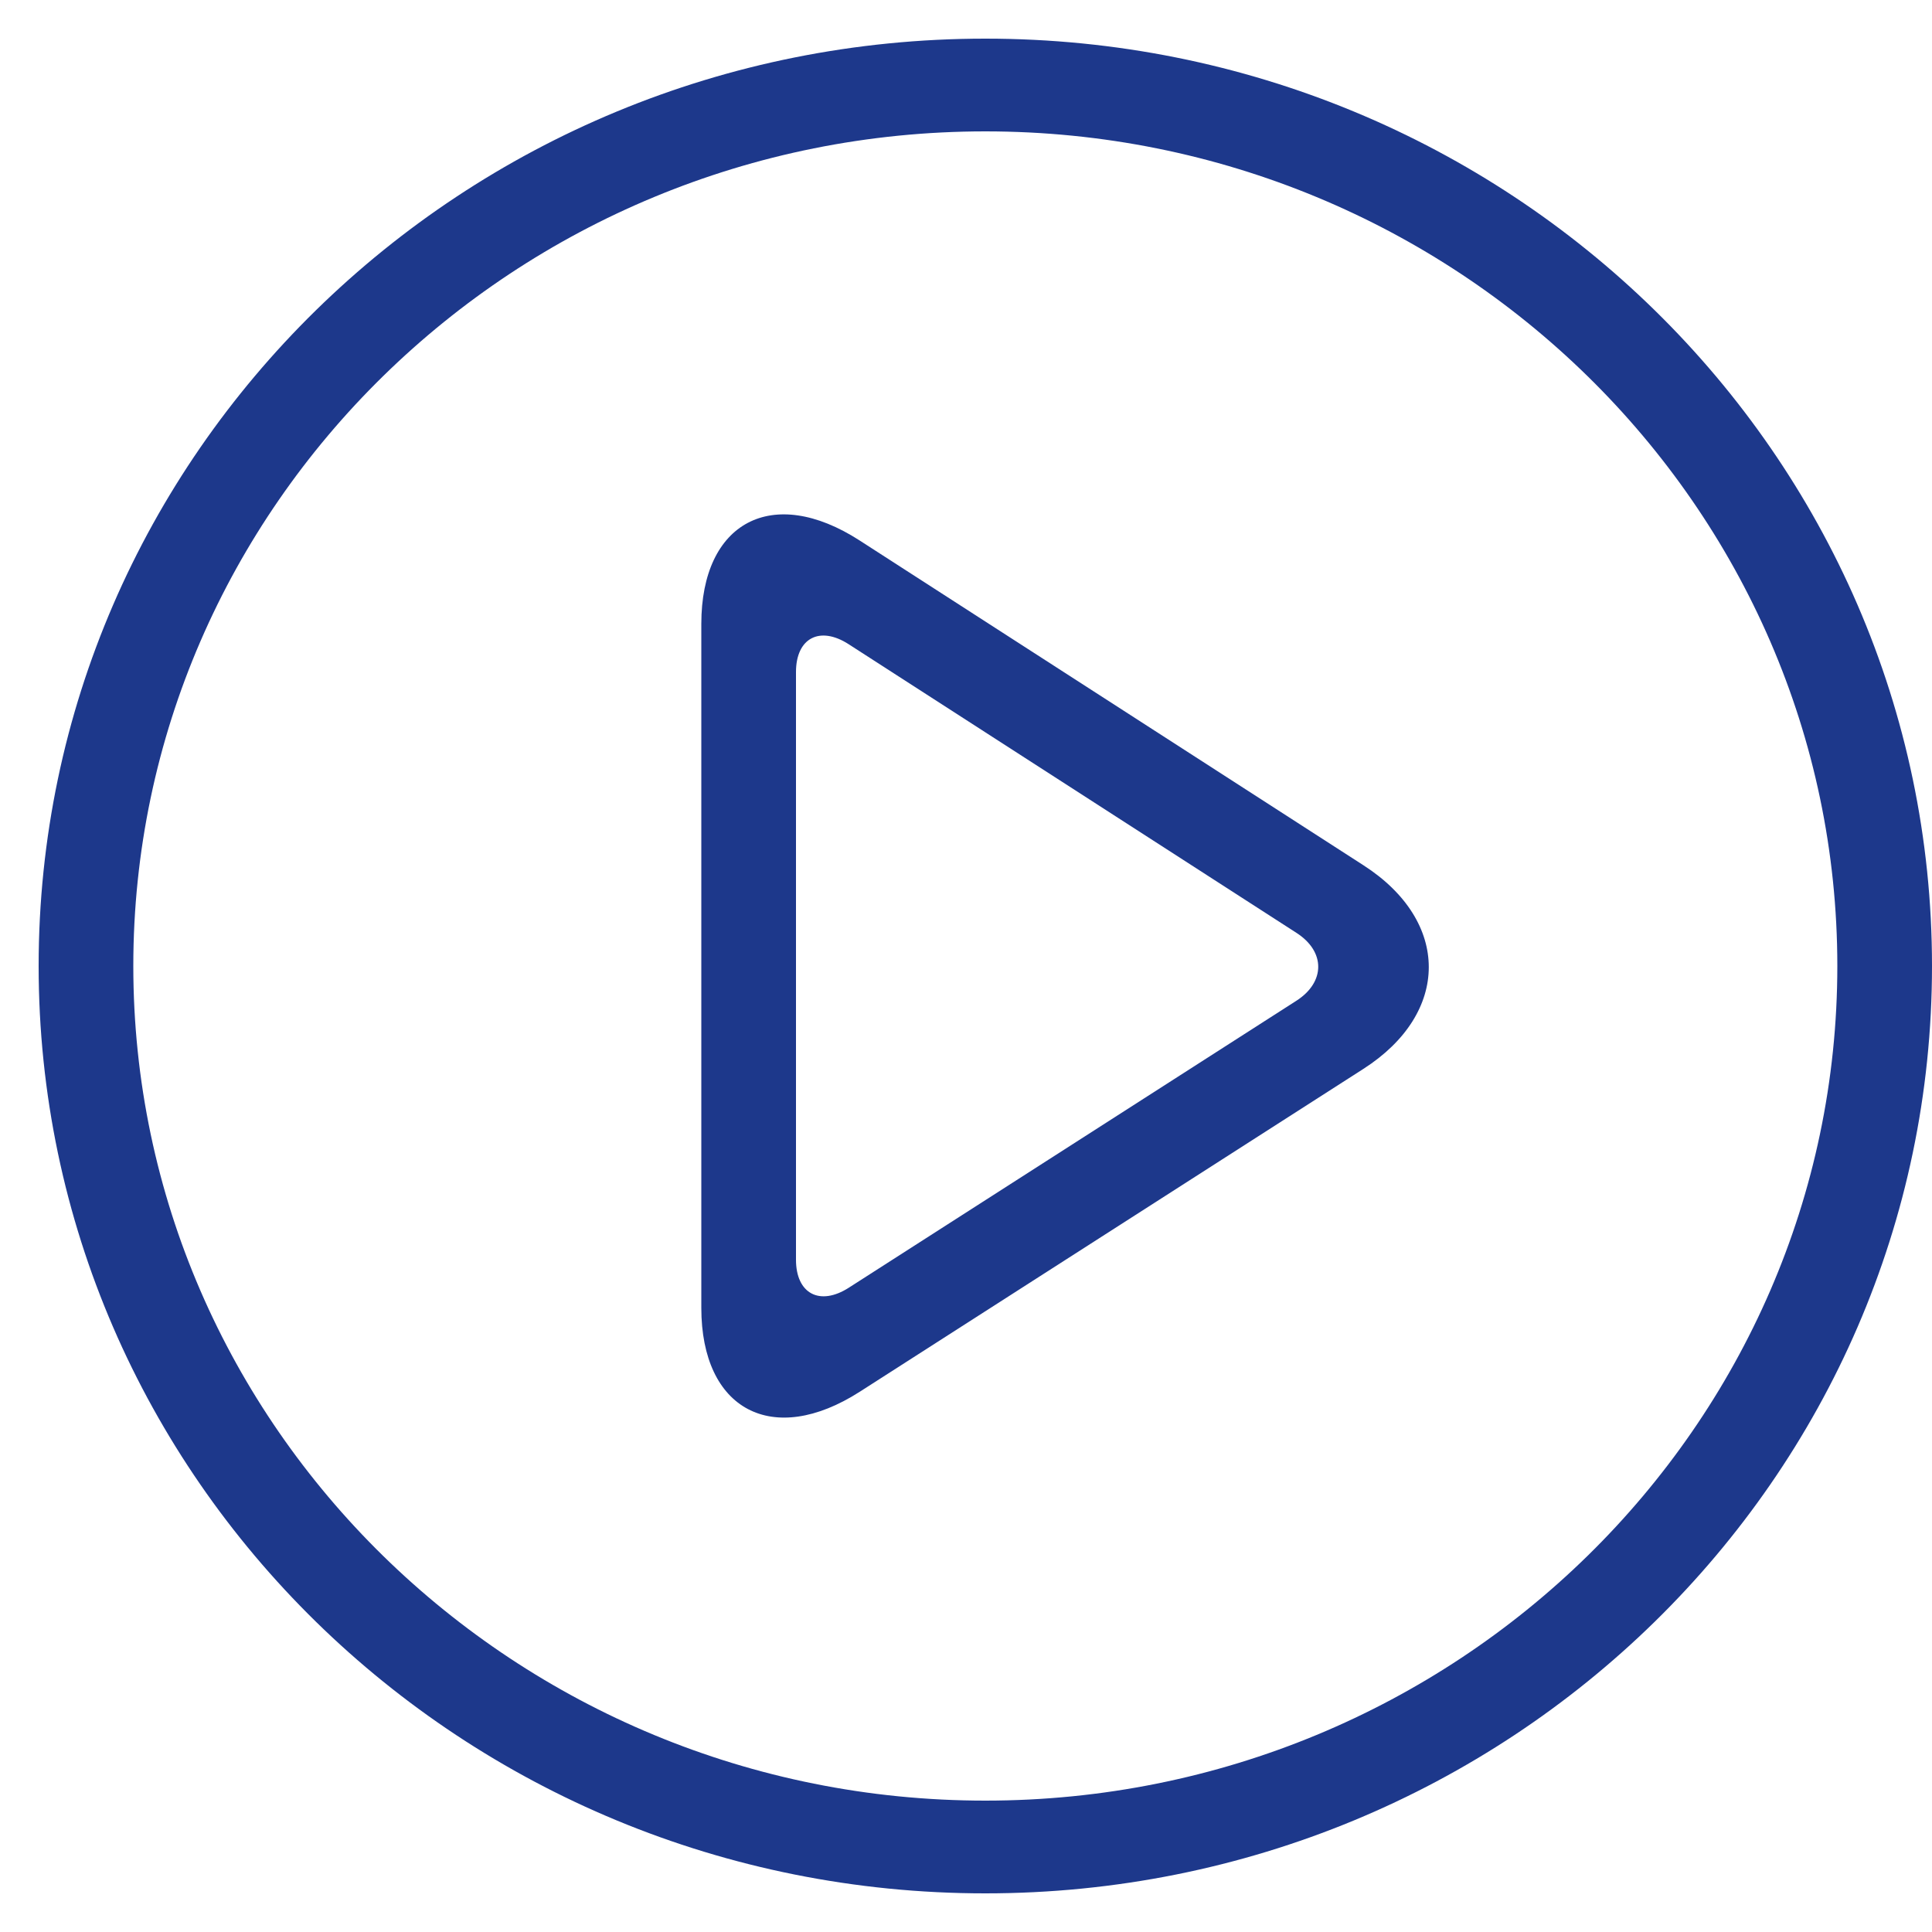 <svg width="35" height="35" viewBox="0 0 35 35" fill="none" xmlns="http://www.w3.org/2000/svg">
<path d="M17.85 2.38C26.361 2.38 33.285 9.163 33.285 17.5C33.285 25.837 26.361 32.62 17.85 32.62C9.339 32.62 2.415 25.837 2.415 17.5C2.415 9.163 9.339 2.38 17.85 2.38ZM17.85 0.7C8.379 0.7 0.7 8.222 0.7 17.5C0.7 26.778 8.379 34.3 17.85 34.3C27.321 34.3 35 26.778 35 17.5C35 8.222 27.321 0.7 17.85 0.7Z" fill="#1D388B"/>
<path d="M24.703 15.677L15.571 9.79C13.995 8.774 12.705 9.455 12.705 11.303V23.693C12.705 25.541 13.996 26.225 15.575 25.213L24.699 19.364C26.277 18.352 26.279 16.693 24.703 15.677ZM23.486 18.129L15.377 23.328C14.851 23.665 14.42 23.437 14.42 22.821V12.175C14.42 11.559 14.85 11.332 15.375 11.671L23.487 16.9C24.013 17.238 24.012 17.791 23.486 18.129Z" fill="#1D388B"/>
</svg>
